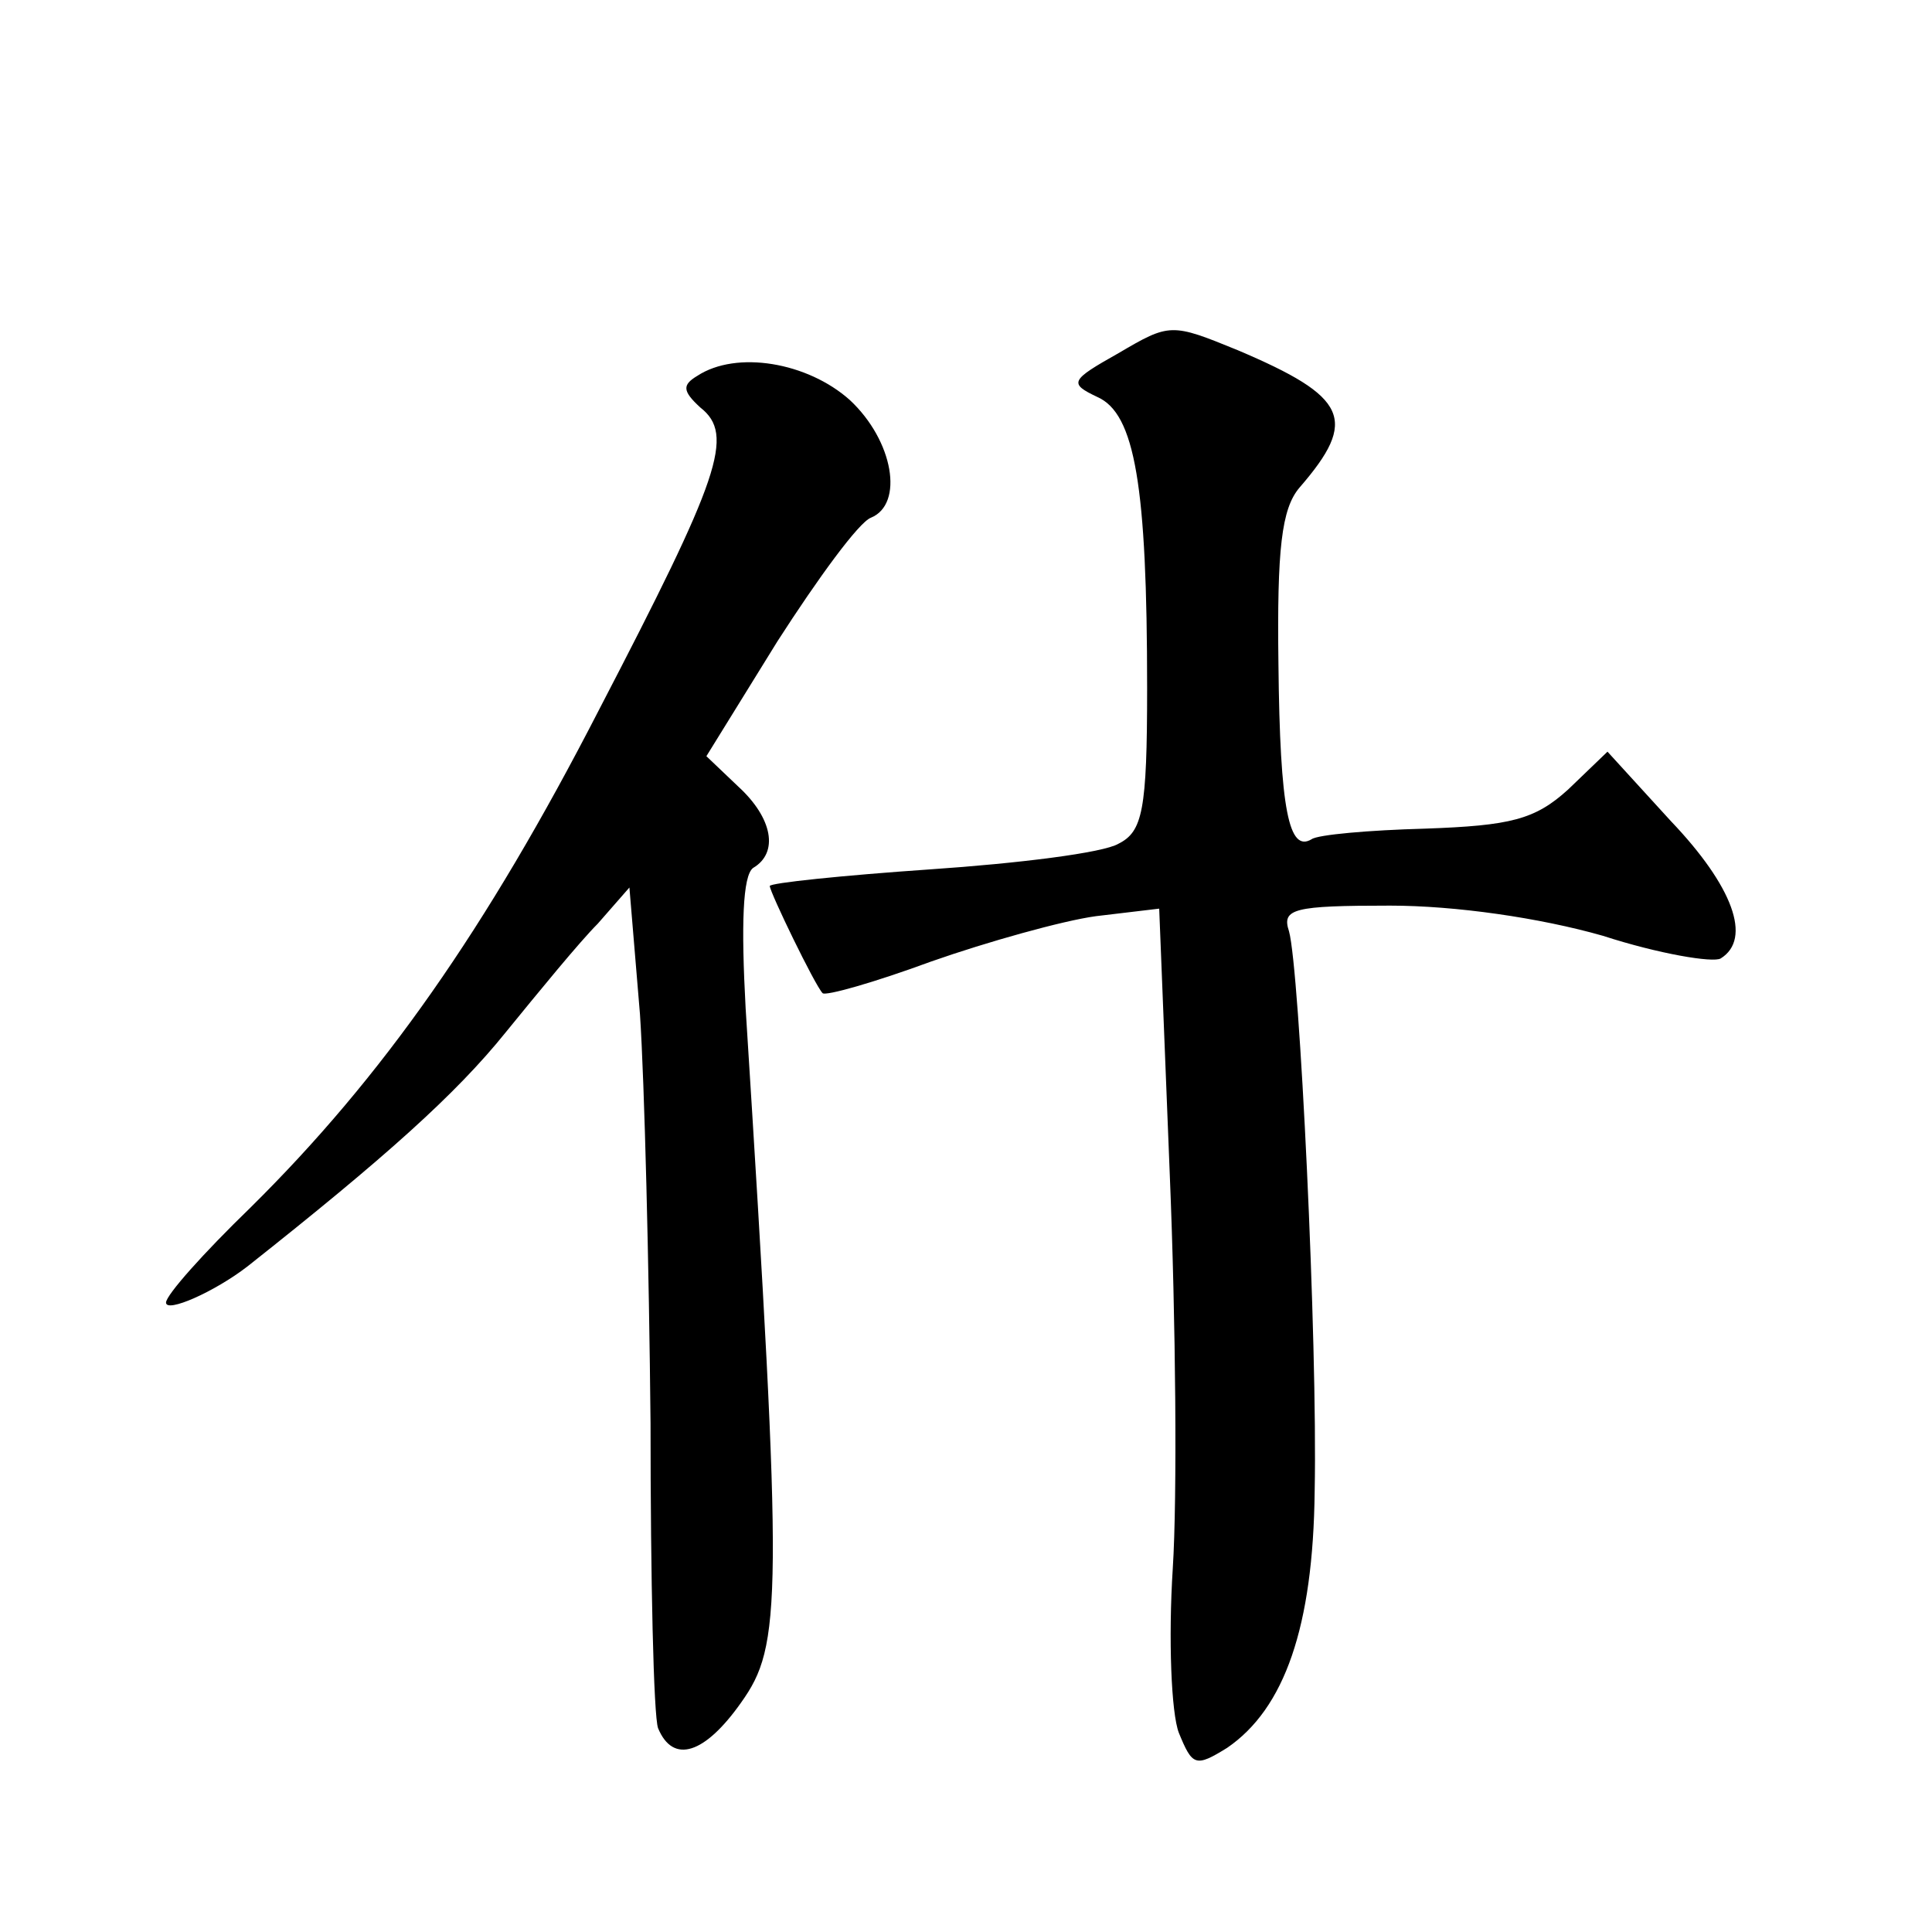 <?xml version="1.0" standalone="no"?>
<!DOCTYPE svg PUBLIC "-//W3C//DTD SVG 20010904//EN"
 "http://www.w3.org/TR/2001/REC-SVG-20010904/DTD/svg10.dtd">
<svg version="1.0" xmlns="http://www.w3.org/2000/svg"
 width="128pt" height="128pt" viewBox="0 0 128 128"
 preserveAspectRatio="xMidYMid meet">
<g transform="translate(0,128) scale(0.1,-0.1)"
fill="#0" stroke="none">
<path d="M741 1046 c-32 -18 -33 -20 -14 -29 25 -11 33 -59 33 -193 0 -81 -3 -95
-19 -103 -10 -6 -66 -13 -125 -17 -58 -4 -106 -9 -106 -11 0 -4 30 -66 35 -71 2
-2 34 7 72 21 37 13 87 27 109 30 l42 5 7 -176 c4 -97 5 -214 2 -261 -3 -47 -1
-96 4 -109 9 -22 11 -23 32 -10 38 26 57 80 58 170 2 99 -10 346 -17 371 -5 15
3 17 67 17 43 0 99 -8 141 -20 37 -12 73 -18 78 -15 21 13 8 48 -33 91 l-42 46
-26 -25 c-22 -20 -38 -24 -95 -26 -37 -1 -71 -4 -75 -7 -15 -9 -21 19 -22 116 -1
76 2 103 14 117 39 45 32 60 -41 91 -44 18 -45 18 -79 -2z M462 1031 c-10 -6 -10
-10 2 -21 23 -18 13 -46 -67 -200 -75 -146 -144 -244 -231 -330 -31 -30 -56 -58
-56 -63 0 -7 32 7 54 24 91 72 138 114 171 155 22 27 49 60 61 72 l21 24 7 -84
c3 -45 6 -167 7 -271 0 -103 2 -194 5 -202 10 -24 31 -17 55 17 27 38 28 65 3 460
-3 55 -2 88 5 93 17 10 13 33 -10 54 l-21 20 47 76 c27 42 54 79 62 82 22 9 15
51 -14 78 -28 25 -75 33 -101 16z"/>
</g>
</svg>
